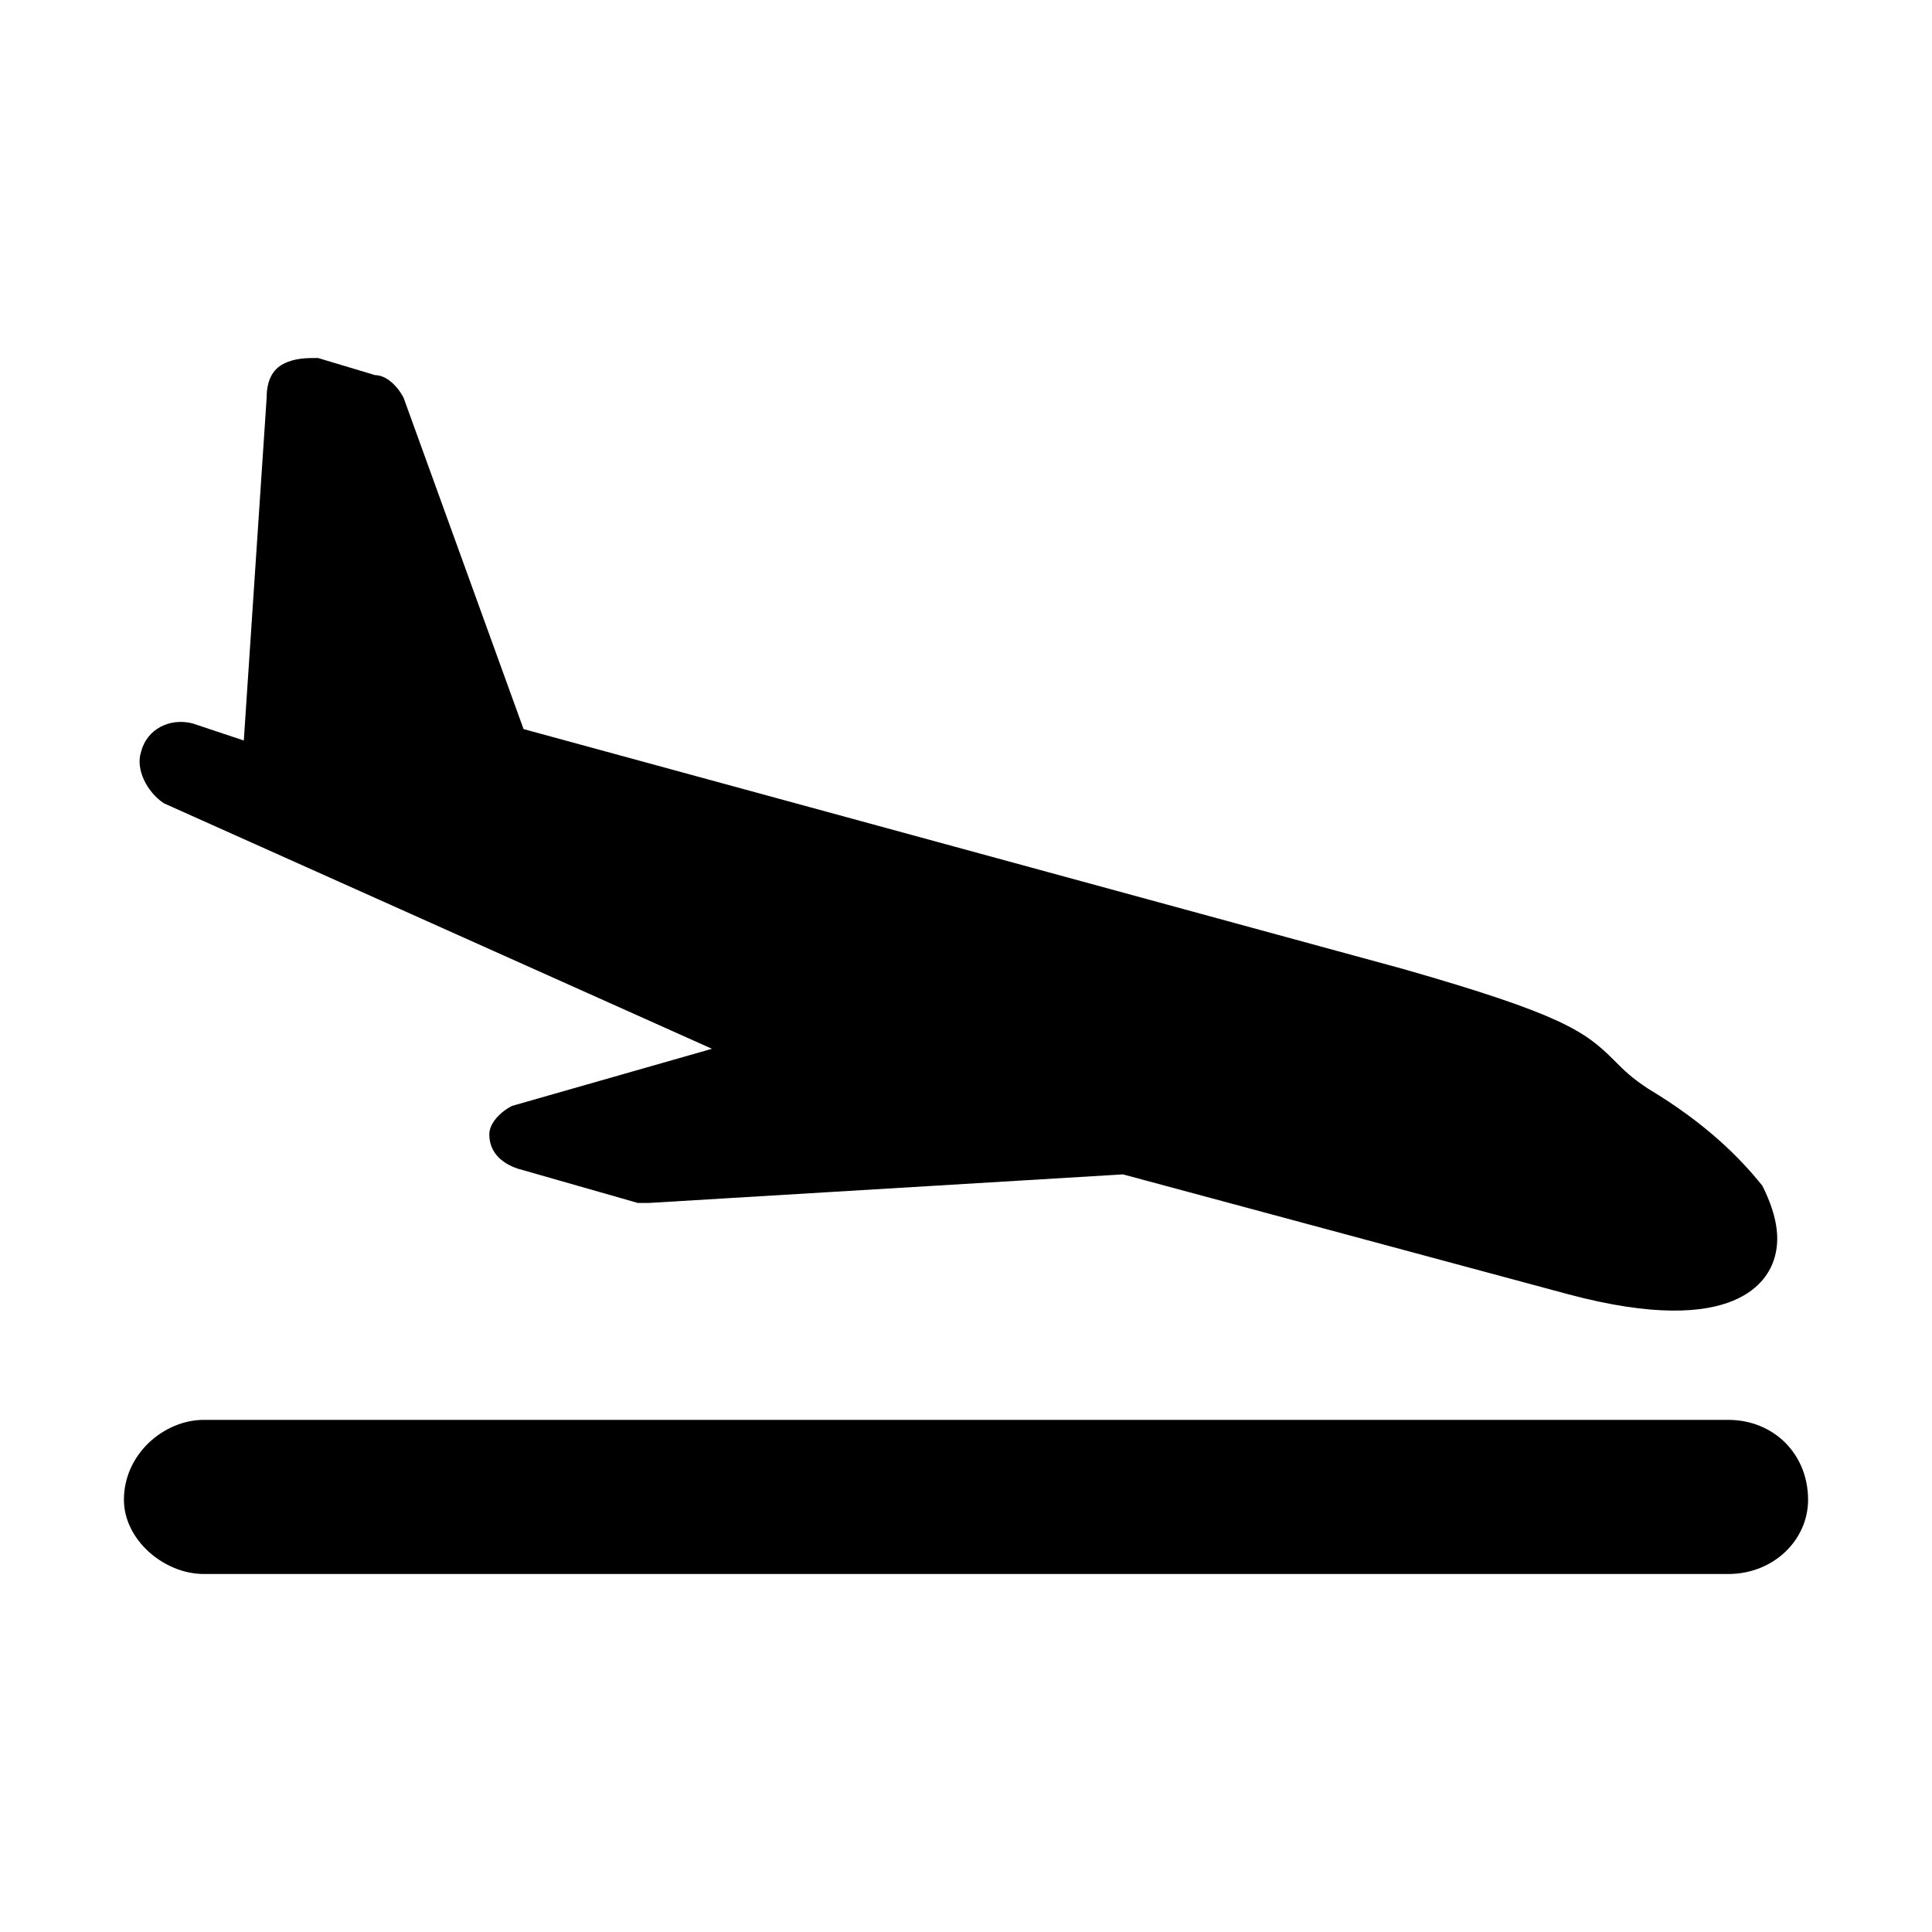 <?xml version="1.0" encoding="UTF-8"?>
<!-- Uploaded to: ICON Repo, www.svgrepo.com, Generator: ICON Repo Mixer Tools -->
<svg fill="#000000" width="800px" height="800px" version="1.1" viewBox="144 144 512 512" xmlns="http://www.w3.org/2000/svg">
 <path d="m195 335.7c-6.051-1.512-12.105 1.512-13.617 7.566-1.512 4.539 1.512 10.59 6.051 13.617l145.24 65.055-52.953 15.129c-3.027 1.512-6.051 4.539-6.051 7.566 0 4.539 3.027 7.566 7.566 9.078l31.773 9.078h3.027l125.57-7.566 118.01 31.773c45.387 12.105 52.953-4.539 54.465-9.078 1.512-4.539 1.512-10.59-3.027-19.668-6.051-7.566-15.129-16.641-30.258-25.719-4.539-3.027-6.051-4.539-9.078-7.566-7.566-7.566-13.617-12.105-55.98-24.207l-232.99-63.543-31.773-87.75c-1.512-3.027-4.539-6.051-7.566-6.051l-15.129-4.539c-3.027 0-6.051 0-9.078 1.512-3.027 1.512-4.539 4.539-4.539 9.078l-6.051 90.777-13.617-4.539zm406.98 184.58h-403.96c-10.59 0-21.18 9.078-21.18 21.18 0 10.59 10.59 19.668 21.18 19.668h403.96c12.105 0 21.18-9.078 21.18-19.668 0-12.105-9.078-21.18-21.18-21.18z" fill-rule="evenodd"/>
</svg>